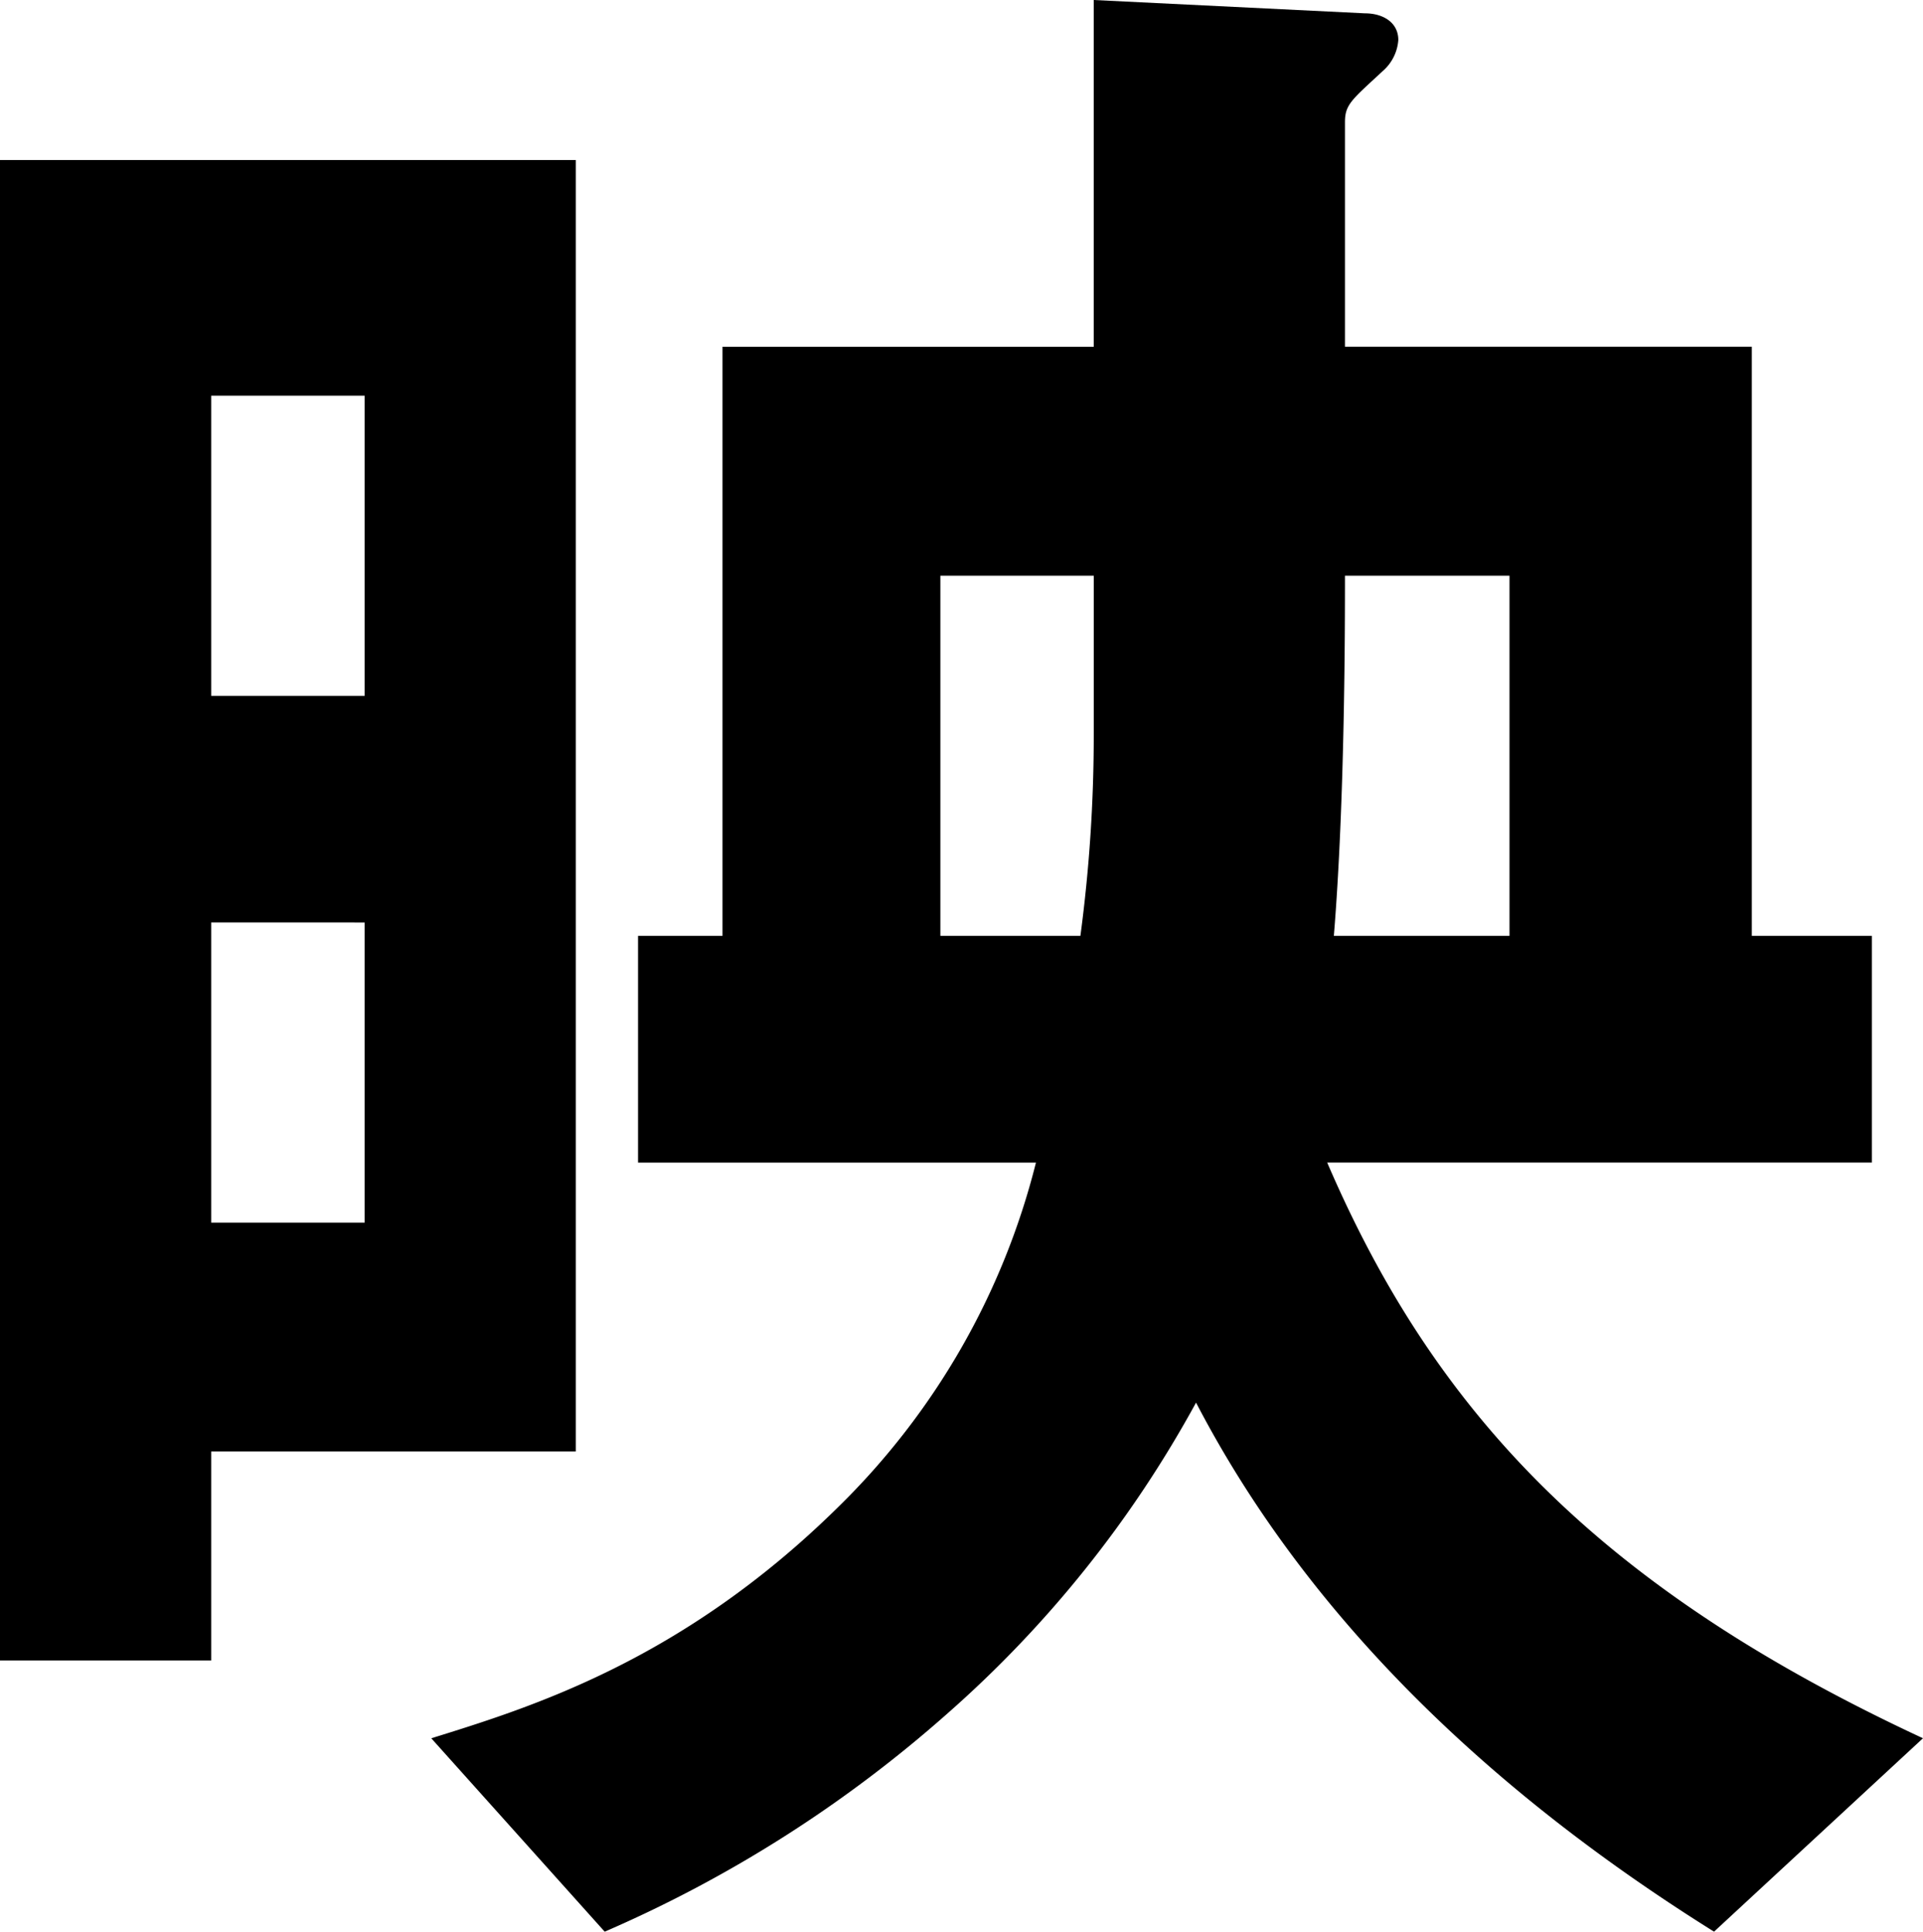 <svg xmlns="http://www.w3.org/2000/svg" viewBox="0 0 83.919 84.307"><g id="レイヤー_2" data-name="レイヤー 2"><g id="hyo1"><path d="M9.217,63.352v9.119H0V6.985H25.127V63.352Zm6.694-46.083H9.217v13.1h6.694Zm0,22.993H9.217v13.1h6.694ZM74.8,84.307c-9.314-5.822-17.56-13.388-22.605-23.09A49.866,49.866,0,0,1,41.329,74.8a56.174,56.174,0,0,1-14.94,9.508l-7.568-8.441c4.366-1.358,10.963-3.395,17.754-10.09a31.847,31.847,0,0,0,8.634-15.037H27.844V40.844H31.53V15.135h16.2V0L59.567.582c.777,0,1.455.389,1.455,1.164A1.983,1.983,0,0,1,60.344,3.1c-1.359,1.262-1.65,1.456-1.65,2.232v9.8H76.448V40.844h5.24v9.895H57.918c4.754,11.06,12.03,18.627,26,25.127ZM47.731,25.127H41.038V40.844h6.111a66.325,66.325,0,0,0,.582-8.828Zm18.143,0h-7.18c0,2.135,0,9.8-.485,15.717h7.665Z"/></g></g></svg>